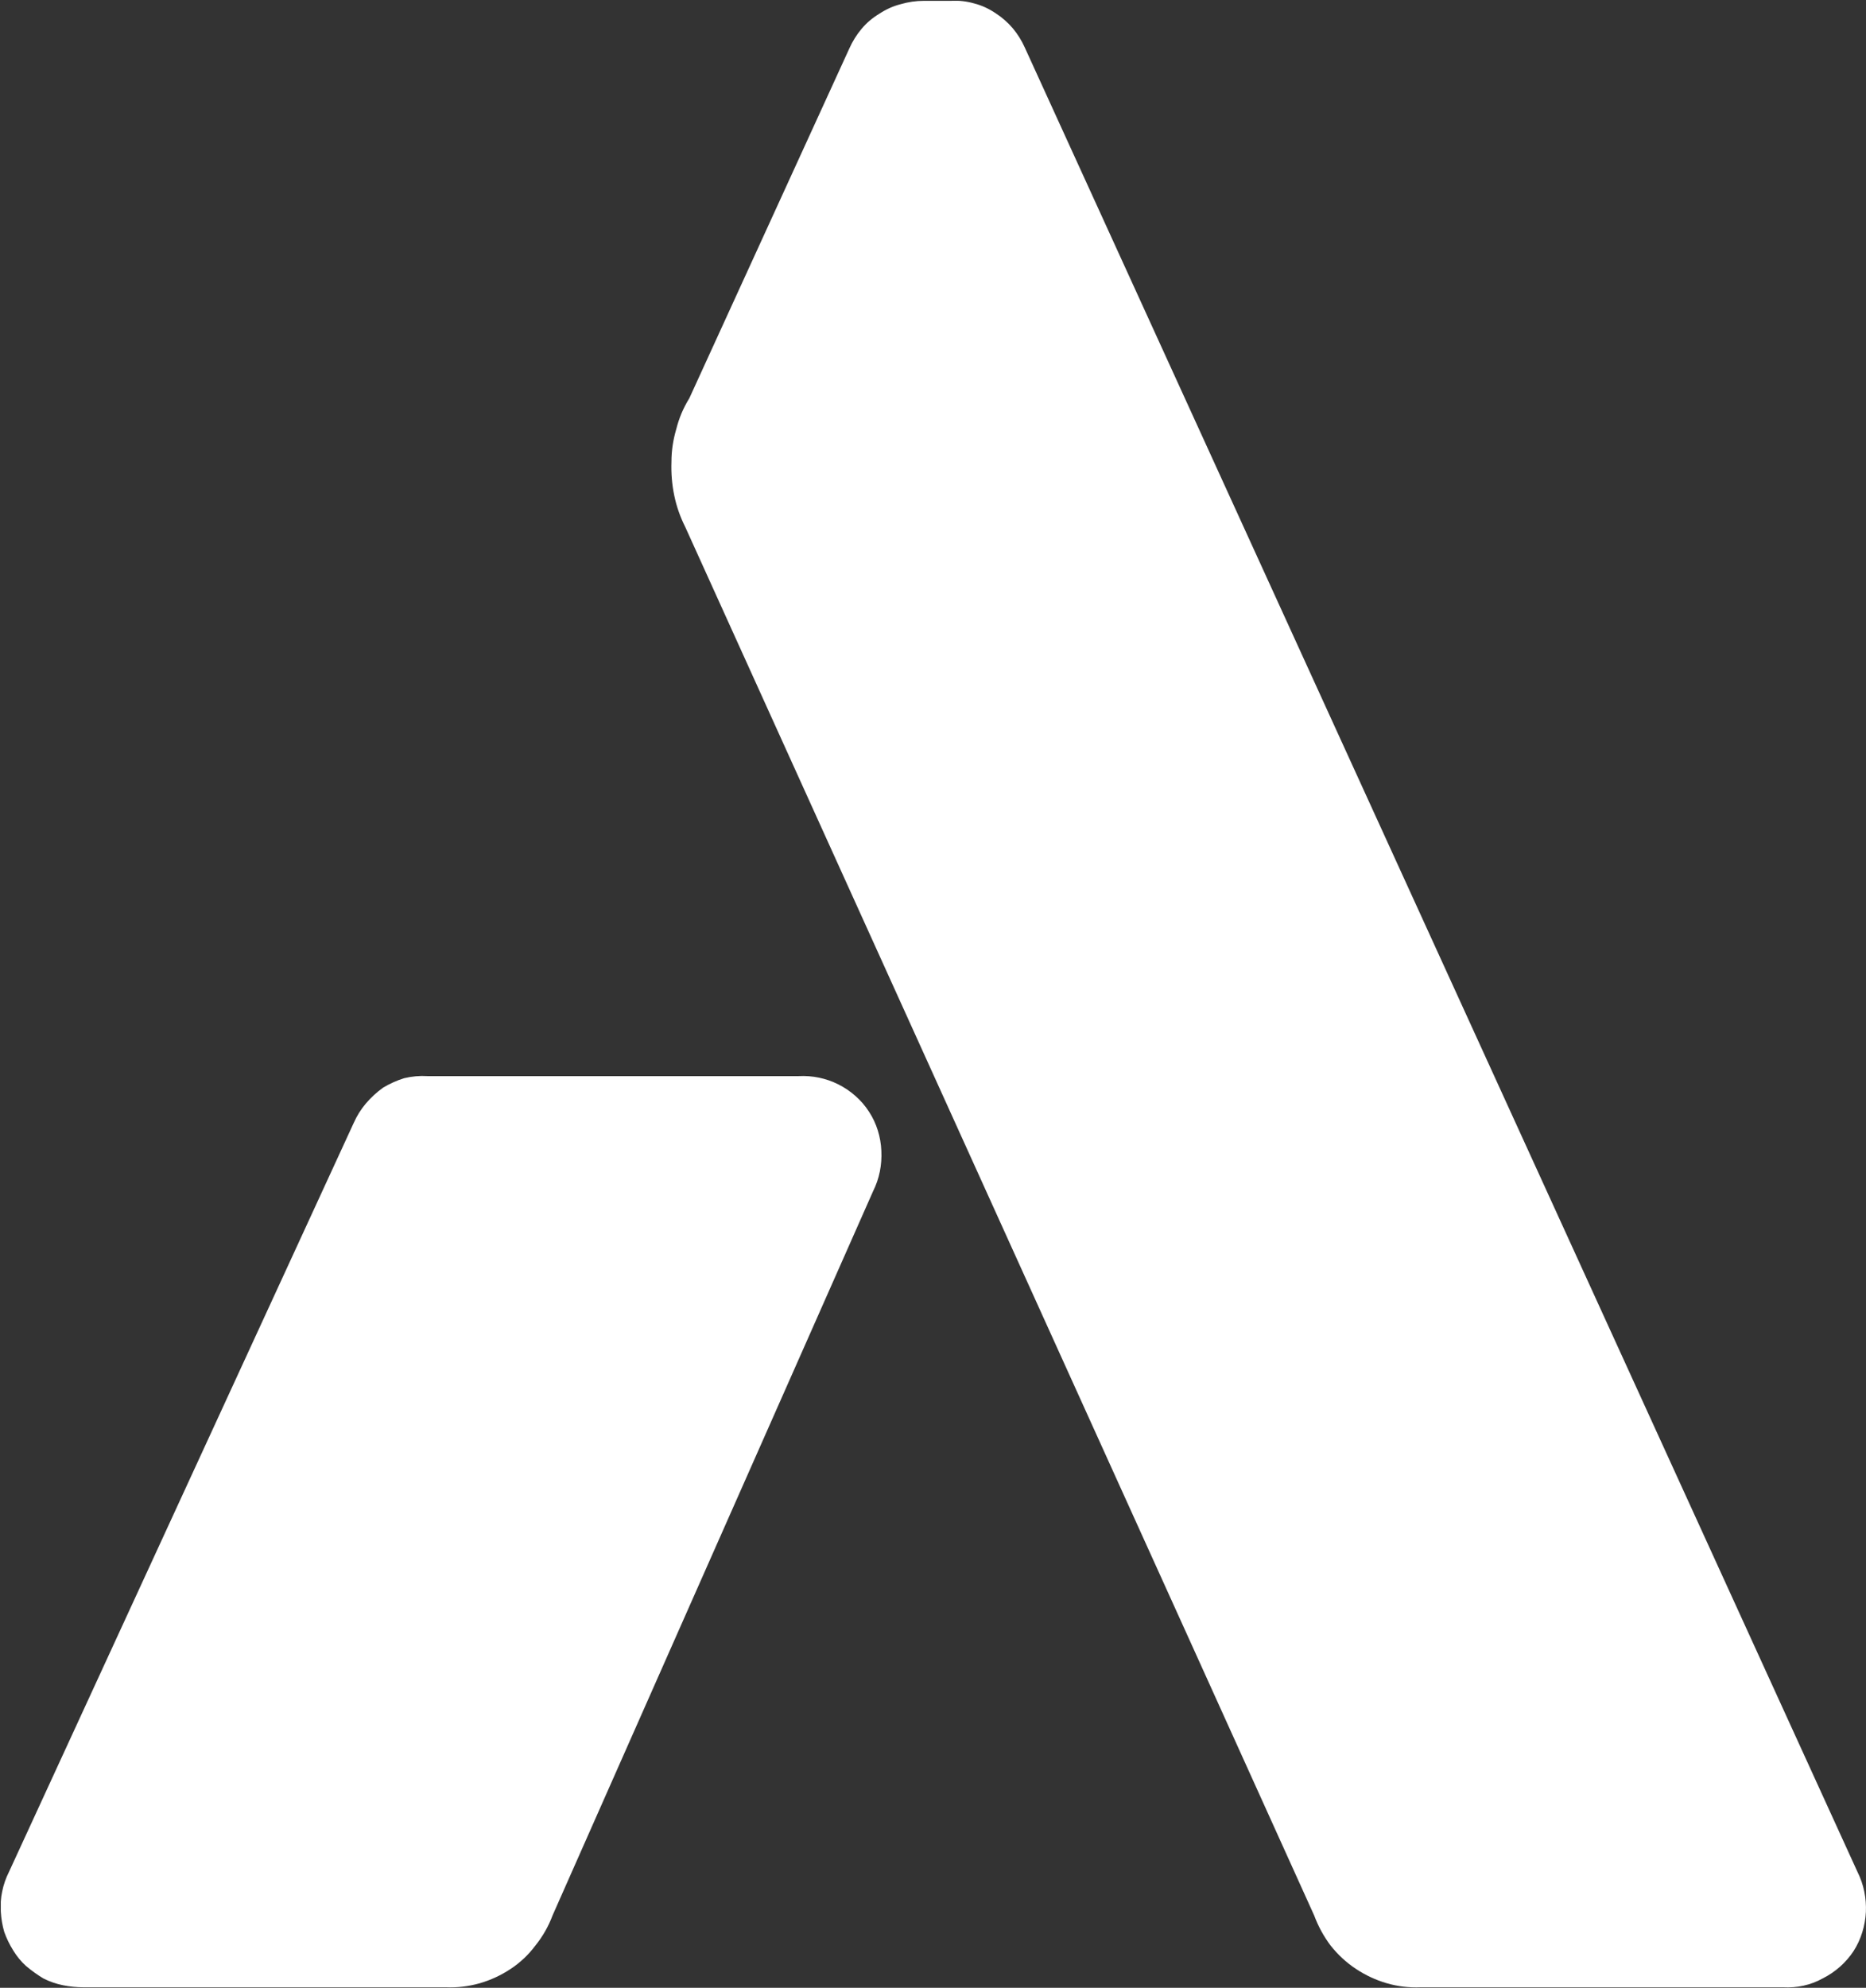 <svg version="1.2" xmlns="http://www.w3.org/2000/svg" viewBox="0 0 1546 1646" width="1546" height="1646">
	<rect x="0" y="0" width="1546" height="1646" fill="#333333" stroke="none"/>
	<title>ASK</title>
	<defs>
		<clipPath clipPathUnits="userSpaceOnUse" id="cp1">
			<path d="m8777.68 0.66v1668.9h-8777.02v-1668.9z"/>
		</clipPath>
	</defs>
	<style>
		.s0 { fill: #ffffff } 
	</style>
	<g id="Clip-Path: Clip-Path: Clip-Path: Clip-Path: Group_754" clip-path="url(#cp1)">
		<g id="Clip-Path: Clip-Path: Clip-Path: Group_754">
			<g id="Clip-Path: Clip-Path: Group_754">
				<g id="Clip-Path: Group_754">
					<g id="Group_754">
						<path id="Path_502" class="s0" d="m1477.3 1645.6h-300.2q-14.7 0.6-28.3-3.4-13.6-4-25.5-11.9-11.9-7.9-20.9-19.3-8.5-11.3-13.6-24.9l-103.1-227.7-418-922.1q-6.3-12.5-9.1-26.1-2.8-13.6-2.3-27.8 0-13.6 4-27.1 3.4-13.6 10.8-25.5l132.5-289.5q4-9 10.2-16.4 6.2-7.4 14.7-12.5 8.5-5.6 17.6-7.9 9.6-2.8 19.2-2.8h22.7q9.6-0.6 19.3 2.2 9 2.3 17.5 8 7.9 5.1 14.2 12.4 6.2 7.4 10.2 16.4l689.9 1510.7c5.1 10.2 7.3 21.6 6.8 32.9-0.6 11.3-4 22.7-10.2 32.3-6.3 9.6-15.3 17.5-25.5 22.6-10.2 5.7-21.5 8-32.9 7.4z"/>
						<path id="Path_584" class="s0" d="m69.2 1645.6q-8.5 0-17-1.7-8.5-1.7-16.4-5.7-7.4-4.5-14.2-10.2-6.2-5.6-10.7-13-4.6-7.4-7.4-15.3-2.3-7.9-2.8-16.4-0.6-9.1 1.1-17 1.7-8.5 5.7-16.4l285.4-619.7q4-9.1 10.2-16.4 6.3-7.4 14.2-13.1 8.5-5.1 17.6-7.9 9.6-2.3 19.2-1.7h307.6c11.3-0.6 22.6 1.7 32.8 6.8 10.2 5.1 19.3 13 25.5 22.7 6.3 9.6 9.7 20.9 10.2 32.2 0.6 11.9-1.7 23.3-6.8 33.5l-265.6 599.8q-5.1 13.6-14.2 24.9-8.5 11.4-20.4 19.3-11.9 7.9-25.5 11.9-14.1 4-28.3 3.4z"/>
					</g>
				</g>
			</g>
		</g>
	</g>
</svg>